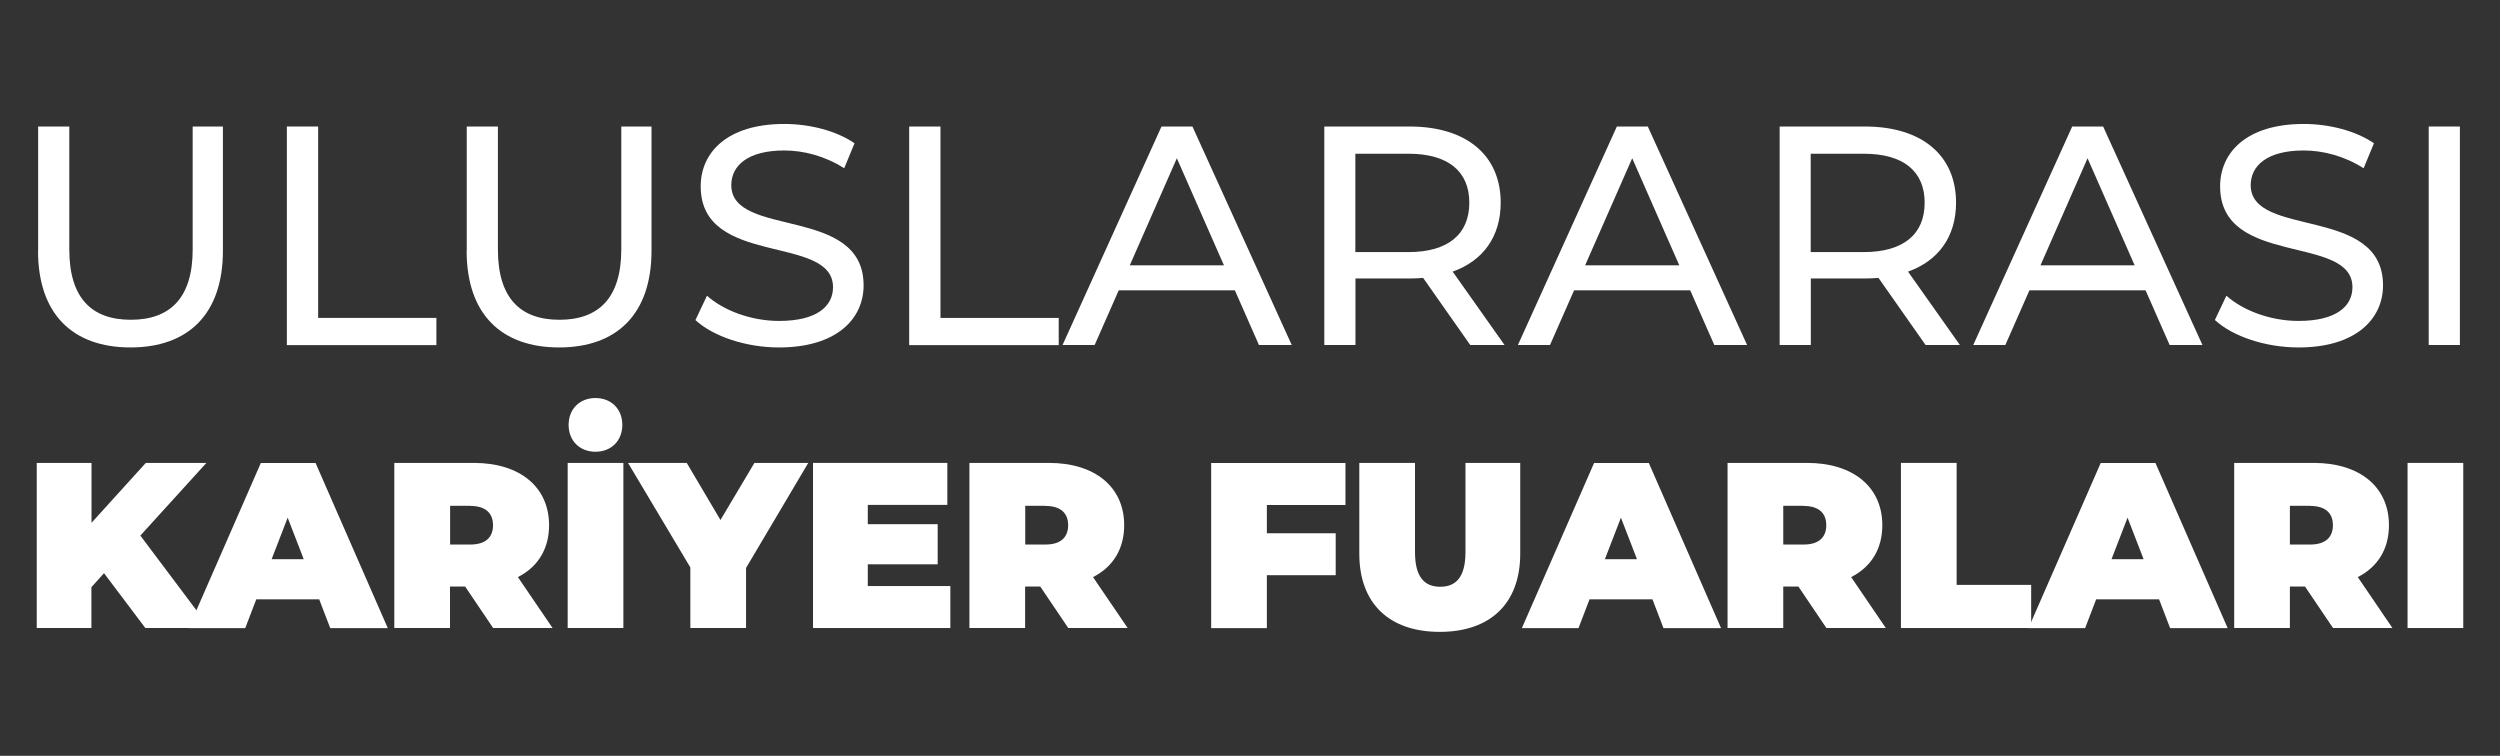 <?xml version="1.0" encoding="UTF-8"?><svg id="Layer_1" xmlns="http://www.w3.org/2000/svg" viewBox="0 0 215 65"><rect x="0" y="0" width="215" height="65" fill="#333333" stroke="none"/><defs><style>.cls-1{fill:#fff;}</style></defs><path class="cls-1" d="m3.28,21.56v-10.68h2.68v10.58c0,4.16,1.91,6.04,5.29,6.04s5.32-1.88,5.32-6.04v-10.58h2.6v10.68c0,5.45-2.98,8.32-7.95,8.32s-7.95-2.87-7.95-8.32Z"/><path class="cls-1" d="m24.68,10.88h2.68v16.46h10.17v2.34h-12.86V10.88Z"/><path class="cls-1" d="m40.14,21.56v-10.68h2.68v10.58c0,4.16,1.91,6.04,5.29,6.04s5.32-1.88,5.32-6.04v-10.58h2.6v10.68c0,5.45-2.98,8.32-7.95,8.32s-7.95-2.87-7.95-8.32Z"/><path class="cls-1" d="m59.81,27.52l.99-2.09c1.4,1.26,3.78,2.17,6.2,2.17,3.25,0,4.64-1.26,4.64-2.9,0-4.59-11.38-1.69-11.38-8.67,0-2.9,2.25-5.37,7.19-5.37,2.2,0,4.48.59,6.04,1.66l-.89,2.15c-1.64-1.05-3.49-1.53-5.15-1.53-3.19,0-4.56,1.34-4.56,2.98,0,4.59,11.38,1.72,11.38,8.62,0,2.87-2.31,5.34-7.28,5.34-2.87,0-5.69-.97-7.19-2.36Z"/><path class="cls-1" d="m78.2,10.88h2.68v16.46h10.17v2.34h-12.86V10.88Z"/><path class="cls-1" d="m106.2,24.97h-9.99l-2.07,4.7h-2.76l8.51-18.79h2.66l8.54,18.79h-2.82l-2.07-4.7Zm-.94-2.15l-4.05-9.21-4.05,9.21h8.11Z"/><path class="cls-1" d="m126.44,29.67l-4.05-5.77c-.38.03-.78.05-1.18.05h-4.64v5.72h-2.68V10.88h7.33c4.89,0,7.84,2.47,7.84,6.55,0,2.9-1.5,4.99-4.13,5.93l4.46,6.31h-2.93Zm-.08-12.24c0-2.68-1.8-4.21-5.24-4.21h-4.56v8.46h4.56c3.44,0,5.24-1.56,5.24-4.24Z"/><path class="cls-1" d="m145.36,24.97h-9.99l-2.07,4.7h-2.76l8.51-18.79h2.66l8.54,18.79h-2.82l-2.07-4.7Zm-.94-2.15l-4.05-9.21-4.05,9.21h8.11Z"/><path class="cls-1" d="m165.6,29.67l-4.05-5.77c-.38.03-.78.05-1.18.05h-4.64v5.72h-2.68V10.88h7.33c4.89,0,7.84,2.47,7.84,6.55,0,2.9-1.5,4.99-4.13,5.93l4.46,6.31h-2.93Zm-.08-12.24c0-2.68-1.8-4.21-5.24-4.21h-4.56v8.46h4.56c3.44,0,5.24-1.56,5.24-4.24Z"/><path class="cls-1" d="m184.52,24.97h-9.99l-2.07,4.7h-2.76l8.51-18.79h2.66l8.54,18.79h-2.82l-2.07-4.7Zm-.94-2.15l-4.05-9.21-4.05,9.21h8.11Z"/><path class="cls-1" d="m190.48,27.52l.99-2.09c1.4,1.26,3.78,2.17,6.2,2.17,3.25,0,4.64-1.26,4.64-2.9,0-4.59-11.38-1.69-11.38-8.67,0-2.9,2.25-5.37,7.19-5.37,2.2,0,4.48.59,6.04,1.66l-.89,2.15c-1.64-1.05-3.49-1.53-5.15-1.53-3.19,0-4.56,1.34-4.56,2.98,0,4.59,11.38,1.72,11.38,8.62,0,2.87-2.31,5.34-7.27,5.34-2.87,0-5.69-.97-7.19-2.36Z"/><path class="cls-1" d="m208.87,10.88h2.68v18.79h-2.68V10.88Z"/><path class="cls-1" d="m8.94,49.3l-1.08,1.2v3.51H3.16v-14.2h4.71v5.15l4.67-5.15h5.21l-5.68,6.25,5.97,7.95h-5.54l-3.55-4.71Z"/><path class="cls-1" d="m27.44,51.54h-5.4l-.95,2.48h-4.87l6.21-14.2h4.71l6.21,14.2h-4.95l-.95-2.48Zm-1.32-3.45l-1.38-3.57-1.38,3.57h2.76Z"/><path class="cls-1" d="m40,50.44h-1.3v3.57h-4.79v-14.2h6.84c3.96,0,6.47,2.07,6.47,5.36,0,2.05-.97,3.59-2.68,4.46l2.98,4.38h-5.11l-2.41-3.57Zm.45-6.94h-1.74v3.33h1.74c1.32,0,1.95-.63,1.95-1.66s-.63-1.66-1.95-1.66Z"/><path class="cls-1" d="m48.82,39.81h4.79v14.2h-4.79v-14.2Zm.08-3.27c0-1.36.95-2.31,2.31-2.31s2.31.95,2.31,2.31-.95,2.31-2.31,2.31-2.31-.95-2.31-2.31Z"/><path class="cls-1" d="m64.16,48.86v5.15h-4.79v-5.21l-5.36-8.99h5.05l2.9,4.91,2.92-4.91h4.63l-5.36,9.05Z"/><path class="cls-1" d="m81.73,50.4v3.61h-11.81v-14.2h11.55v3.61h-6.84v1.66h6.01v3.45h-6.01v1.87h7.1Z"/><path class="cls-1" d="m89.46,50.44h-1.3v3.57h-4.79v-14.2h6.84c3.96,0,6.47,2.07,6.47,5.36,0,2.05-.97,3.59-2.68,4.46l2.98,4.38h-5.11l-2.41-3.57Zm.45-6.94h-1.74v3.33h1.74c1.32,0,1.95-.63,1.95-1.66s-.63-1.66-1.95-1.66Z"/><path class="cls-1" d="m108.95,43.42v2.44h5.92v3.61h-5.92v4.55h-4.79v-14.2h11.55v3.61h-6.76Z"/><path class="cls-1" d="m116.9,47.62v-7.81h4.79v7.67c0,2.17.83,2.98,2.17,2.98s2.17-.81,2.17-2.98v-7.67h4.71v7.81c0,4.26-2.56,6.72-6.92,6.72s-6.92-2.45-6.92-6.72Z"/><path class="cls-1" d="m142.1,51.54h-5.4l-.95,2.48h-4.87l6.21-14.2h4.71l6.21,14.2h-4.95l-.95-2.48Zm-1.32-3.45l-1.38-3.57-1.38,3.57h2.76Z"/><path class="cls-1" d="m154.66,50.44h-1.3v3.57h-4.79v-14.2h6.84c3.96,0,6.47,2.07,6.47,5.36,0,2.05-.97,3.59-2.68,4.46l2.98,4.38h-5.11l-2.41-3.57Zm.45-6.94h-1.75v3.33h1.75c1.32,0,1.95-.63,1.95-1.66s-.63-1.66-1.95-1.66Z"/><path class="cls-1" d="m163.48,39.81h4.79v10.49h6.41v3.71h-11.2v-14.2Z"/><path class="cls-1" d="m185.67,51.54h-5.4l-.95,2.48h-4.87l6.21-14.2h4.71l6.21,14.2h-4.95l-.95-2.48Zm-1.32-3.45l-1.38-3.57-1.38,3.57h2.76Z"/><path class="cls-1" d="m198.23,50.44h-1.3v3.57h-4.79v-14.2h6.84c3.96,0,6.47,2.07,6.47,5.36,0,2.05-.97,3.59-2.68,4.46l2.98,4.38h-5.11l-2.41-3.57Zm.45-6.94h-1.75v3.33h1.75c1.32,0,1.95-.63,1.95-1.66s-.63-1.66-1.95-1.66Z"/><path class="cls-1" d="m207.05,39.81h4.79v14.2h-4.79v-14.2Z"/></svg>